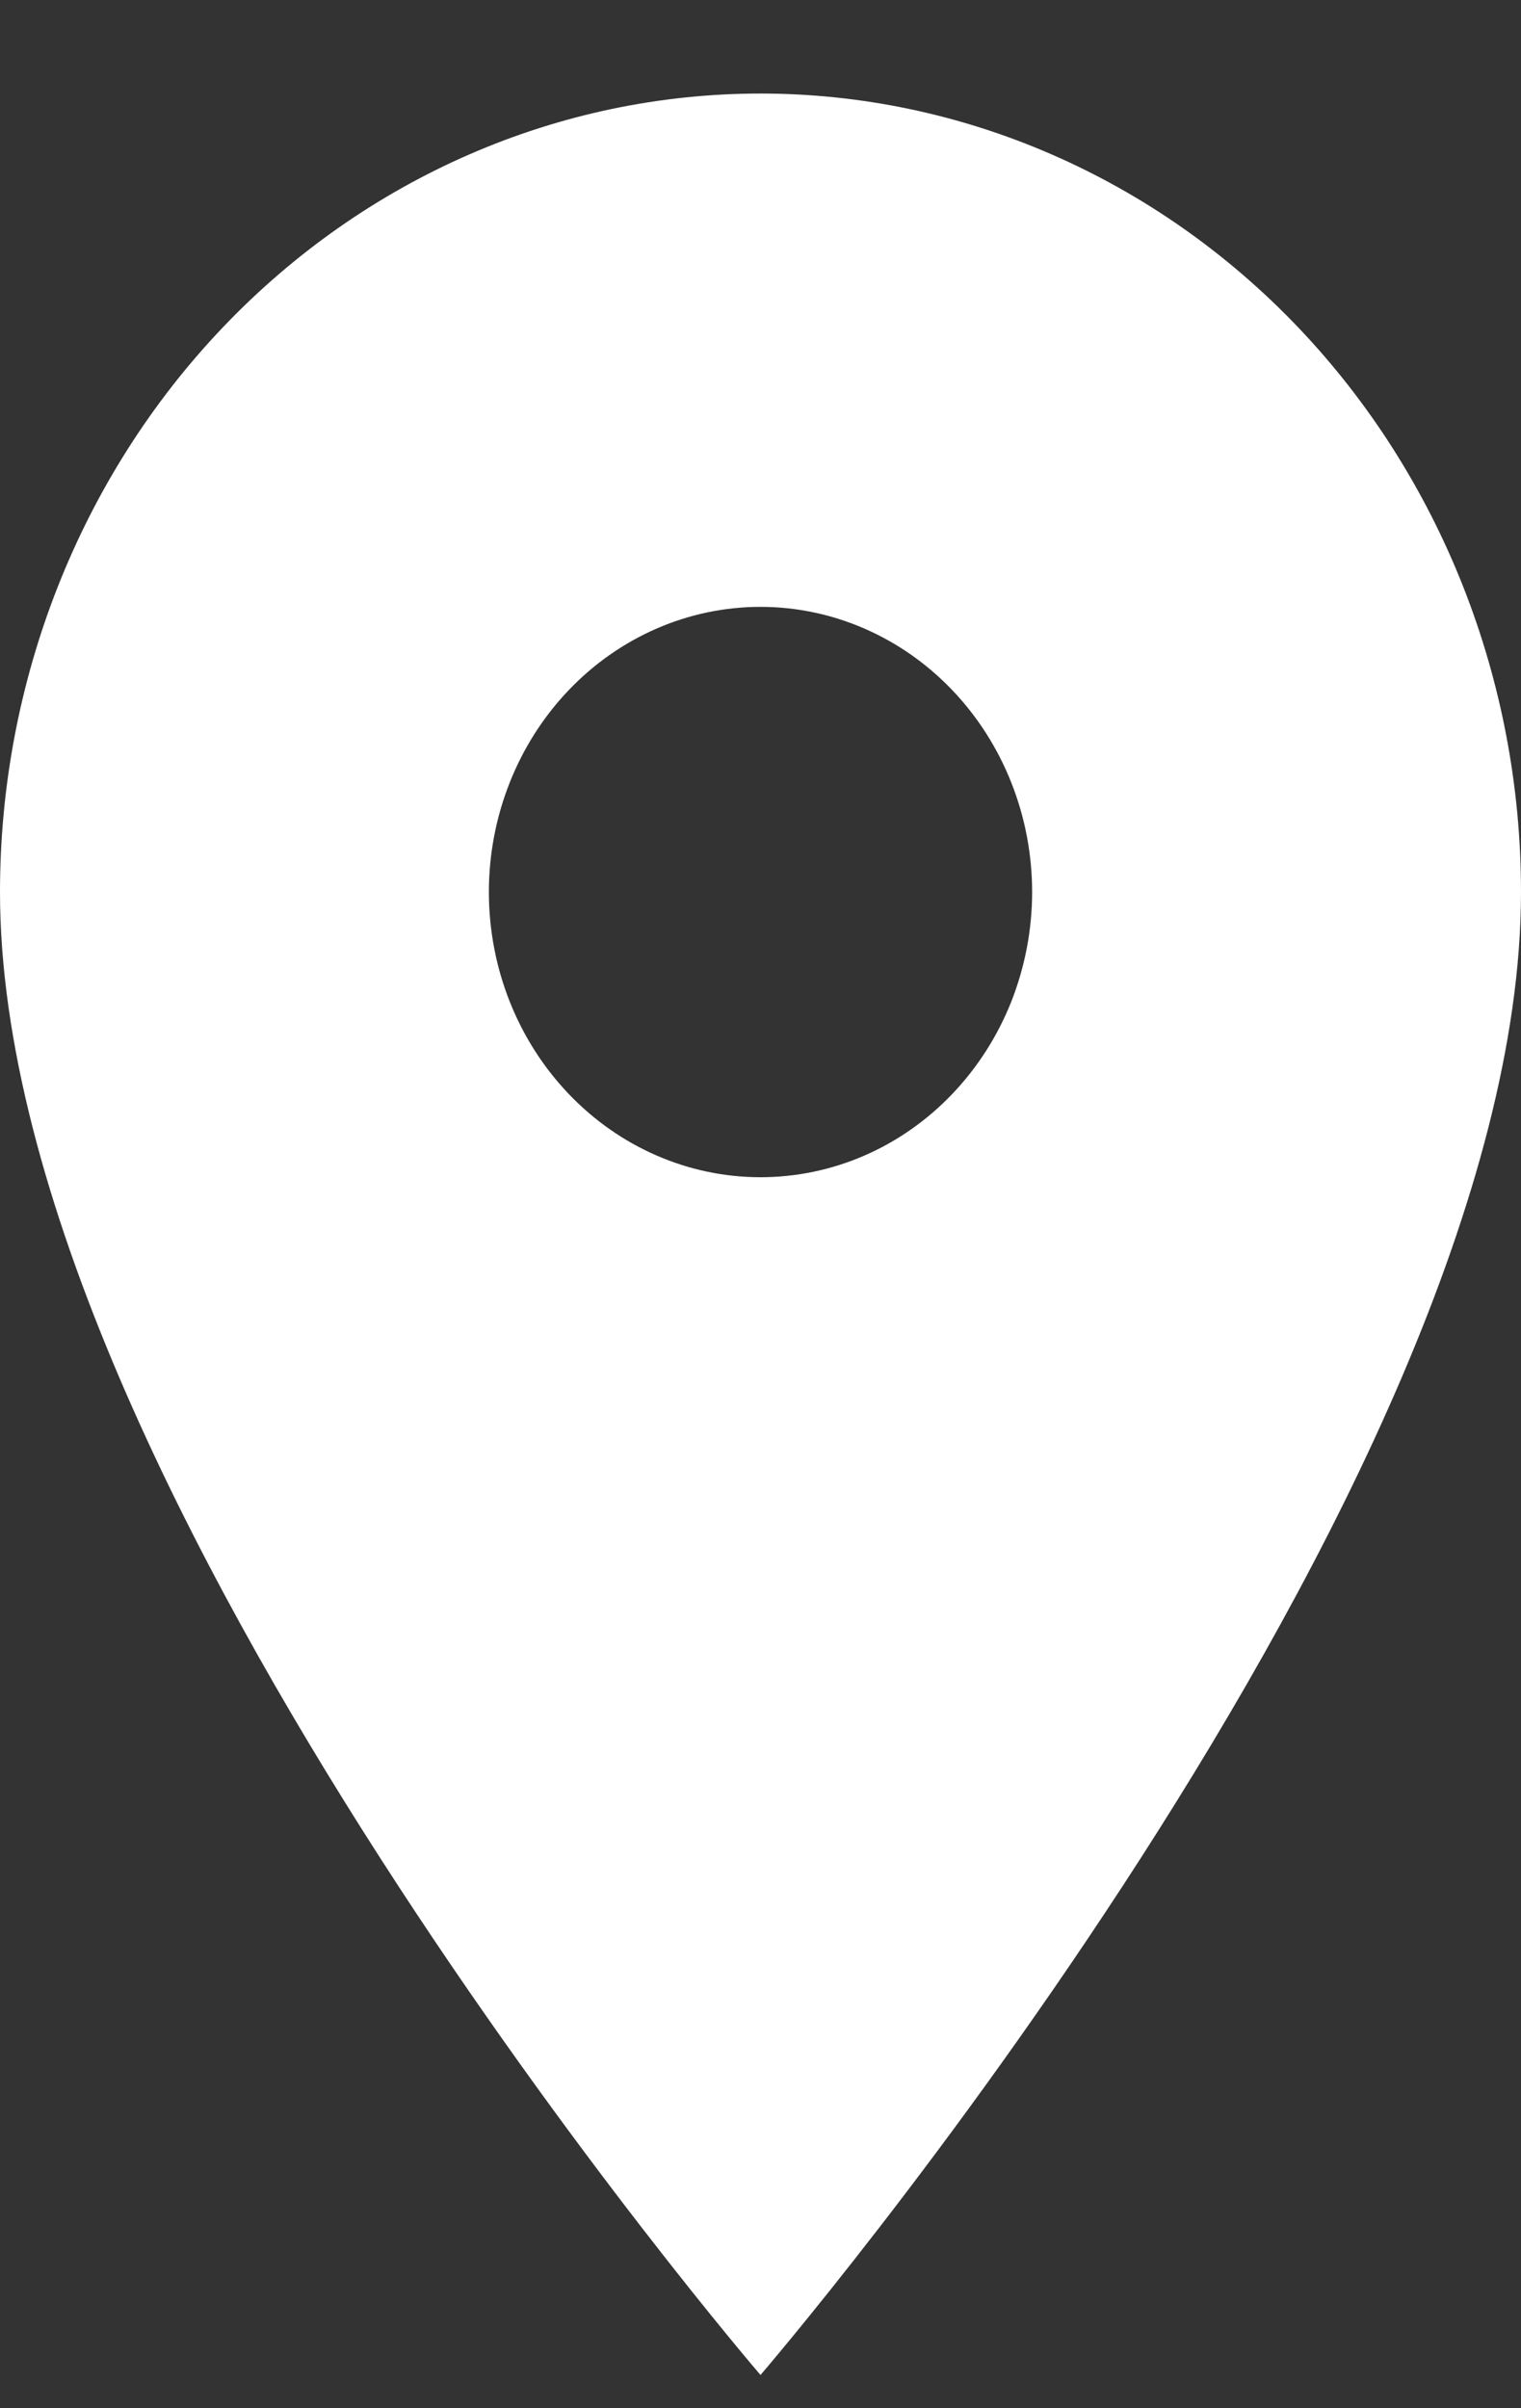 <svg width="12" height="19" viewBox="0 0 12 19" fill="none" xmlns="http://www.w3.org/2000/svg">
<rect x="0" y="0" width="12" height="19" fill="#333333" stroke="none"/>
<path d="M6 9.288C5.432 9.288 4.887 9.051 4.485 8.629C4.083 8.207 3.857 7.635 3.857 7.038C3.857 6.442 4.083 5.869 4.485 5.447C4.887 5.025 5.432 4.788 6 4.788C6.568 4.788 7.113 5.025 7.515 5.447C7.917 5.869 8.143 6.442 8.143 7.038C8.143 7.334 8.087 7.626 7.98 7.899C7.872 8.172 7.714 8.42 7.515 8.629C7.316 8.838 7.08 9.004 6.82 9.117C6.56 9.23 6.281 9.288 6 9.288ZM6 0.738C4.409 0.738 2.883 1.402 1.757 2.584C0.632 3.765 0 5.367 0 7.038C0 11.763 6 18.738 6 18.738C6 18.738 12 11.763 12 7.038C12 5.367 11.368 3.765 10.243 2.584C9.117 1.402 7.591 0.738 6 0.738Z" fill="white"/>
</svg>
